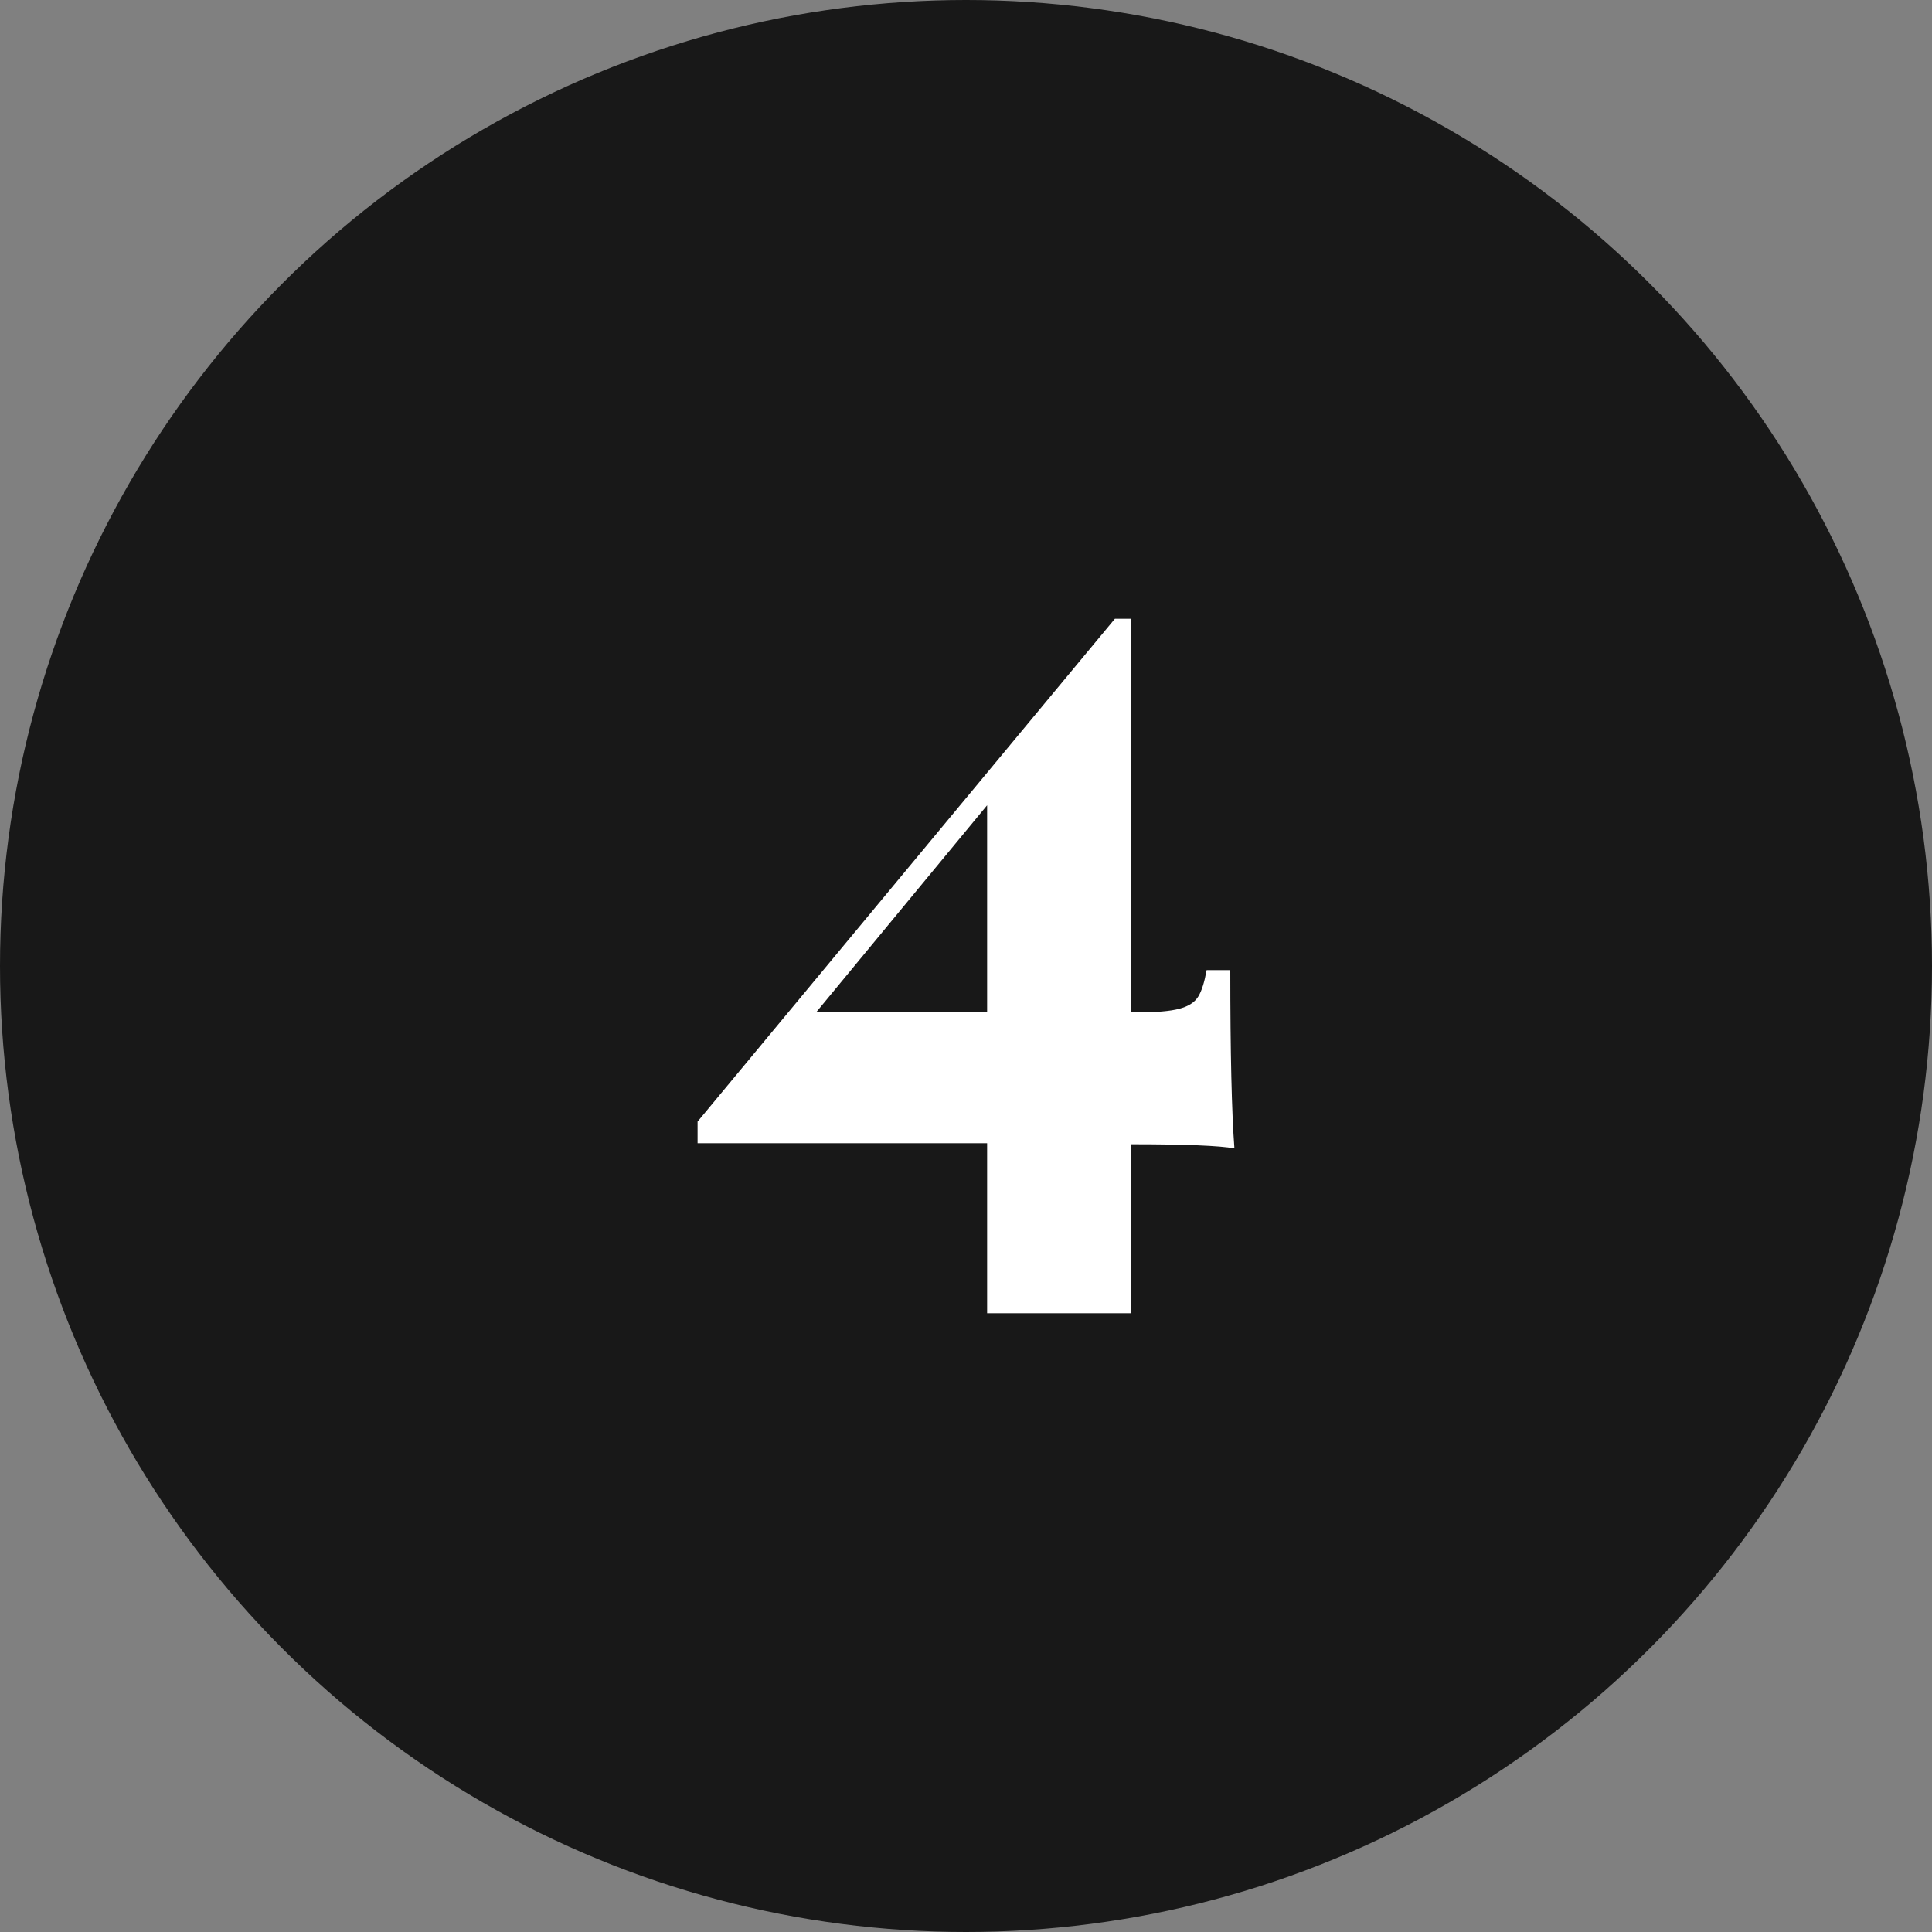 <?xml version="1.0" encoding="UTF-8"?><svg xmlns="http://www.w3.org/2000/svg" viewBox="0 0 150 150"><rect x="0" y="0" width="150" height="150" fill="#808080" stroke="none"/><defs><style>.cls-1{fill:#fff;}.cls-1,.cls-2{stroke-width:0px;}.cls-2{fill:#181818;}</style></defs><g id="Laag_1"><circle class="cls-2" cx="75" cy="75" r="75"/></g><g id="Laag_2"><path class="cls-1" d="M87.84,88.84v13.12h-11.2v-13.2h-22.48v-1.68l32.4-39.04h1.28v30.56h.48c1.44,0,2.52-.09,3.24-.28.72-.19,1.21-.51,1.48-.96.27-.45.48-1.13.64-2.04h1.84c0,6.45.11,11.07.32,13.84-1.17-.21-3.84-.32-8-.32ZM76.64,78.6v-16.08l-13.28,16.08h13.28Z"/></g></svg>